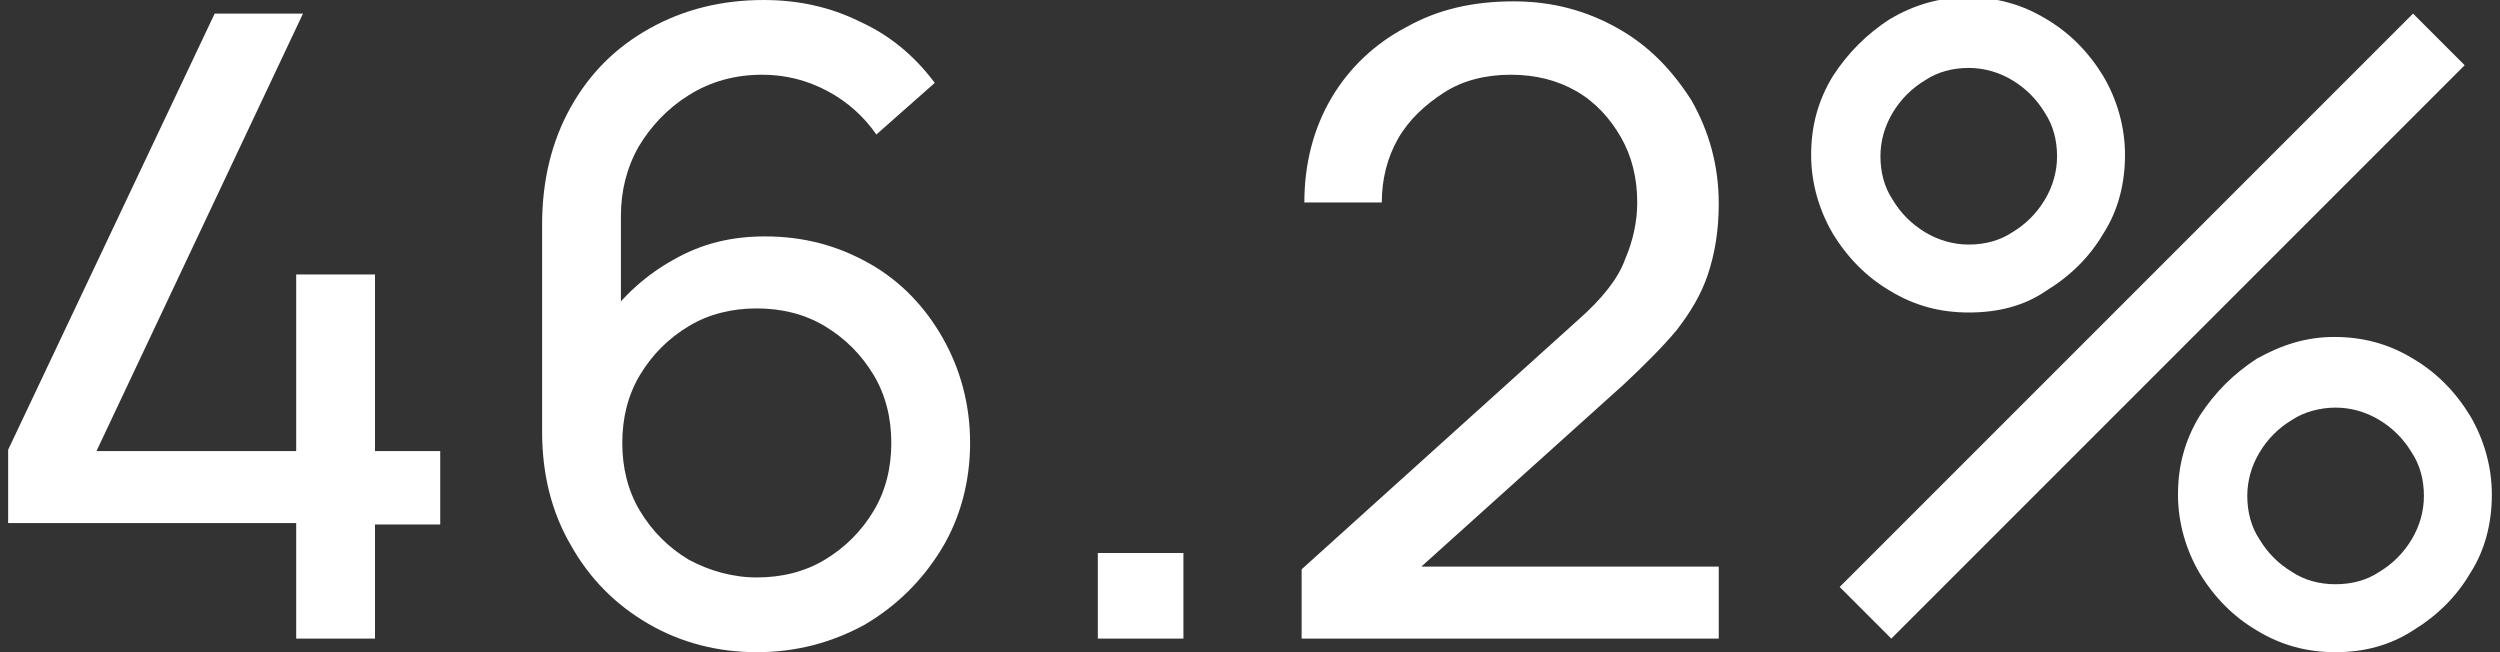 <?xml version="1.0" encoding="utf-8"?>
<!-- Generator: Adobe Illustrator 24.3.0, SVG Export Plug-In . SVG Version: 6.00 Build 0)  -->
<svg version="1.1" id="Layer_1" xmlns="http://www.w3.org/2000/svg" xmlns:xlink="http://www.w3.org/1999/xlink" x="0px" y="0px"
	 viewBox="0 0 184 48" style="enable-background:new 0 0 184 48;" xml:space="preserve">
<rect x="0" y="0" width="184" height="48" fill="#333333" stroke="none"/>
<style type="text/css">
	.st0{fill:#FFFFFF;}
</style>
<g>
	<path class="st0" d="M21.8,47v-8.5H0.6v-5.4L15.8,1h6.5L7.1,33.2h14.7v-13h5.8v13h4.8v5.4h-4.8V47H21.8z"/>
	<path class="st0" d="M55.7,48c-2.9,0-5.6-0.7-8-2.1s-4.3-3.3-5.7-5.8c-1.4-2.4-2.1-5.2-2.1-8.3V16.5c0-3.2,0.7-6.1,2.1-8.6
		c1.4-2.5,3.3-4.4,5.8-5.8S53.1,0,56.2,0c2.5,0,4.9,0.5,7.1,1.6c2.2,1,4,2.5,5.5,4.5l-4.3,3.8c-0.9-1.3-2.1-2.4-3.6-3.2
		s-3.1-1.2-4.8-1.2c-2,0-3.8,0.5-5.4,1.5c-1.6,1-2.8,2.3-3.7,3.8c-0.9,1.6-1.3,3.3-1.3,5.1v9.2l-1.2-1.4c1.3-1.9,3.1-3.5,5.1-4.6
		c2.1-1.2,4.3-1.7,6.7-1.7c2.9,0,5.4,0.7,7.7,2c2.3,1.3,4.1,3.2,5.4,5.5s2,4.9,2,7.7s-0.7,5.5-2.1,7.8S66,44.6,63.6,46
		C61.2,47.3,58.6,48,55.7,48z M55.7,42.5c1.8,0,3.5-0.4,5-1.3c1.5-0.9,2.7-2.1,3.6-3.6s1.3-3.2,1.3-5s-0.4-3.5-1.3-5
		s-2.1-2.7-3.6-3.6s-3.2-1.3-5-1.3s-3.5,0.4-5,1.3s-2.7,2.1-3.6,3.6c-0.9,1.5-1.3,3.2-1.3,5s0.4,3.5,1.3,5c0.9,1.5,2.1,2.7,3.6,3.6
		C52.2,42,53.9,42.5,55.7,42.5z"/>
	<path class="st0" d="M80.8,47v-6.3h6.3V47H80.8z"/>
	<path class="st0" d="M95.8,47v-5.1l20.4-18.4c1.7-1.5,2.9-3,3.4-4.4c0.6-1.4,0.9-2.8,0.9-4.2c0-1.8-0.4-3.4-1.2-4.8
		c-0.8-1.4-1.9-2.6-3.3-3.4s-3-1.2-4.8-1.2s-3.5,0.4-4.9,1.3s-2.6,2-3.4,3.4s-1.2,3-1.2,4.7H96c0-2.9,0.7-5.5,2-7.7s3.2-4,5.5-5.2
		c2.3-1.3,4.9-1.9,7.9-1.9c2.9,0,5.4,0.7,7.7,2c2.3,1.3,4,3.1,5.4,5.3c1.3,2.3,2,4.8,2,7.6c0,2-0.3,3.7-0.8,5.2s-1.3,2.8-2.3,4.1
		c-1,1.2-2.4,2.6-3.9,4l-17,15.3l-0.7-1.9h24.7V47H95.8z"/>
	<path class="st0" d="M144.9,23c-2.1,0-4-0.5-5.8-1.6c-1.7-1-3.1-2.4-4.2-4.2c-1-1.7-1.6-3.7-1.6-5.8s0.5-4,1.6-5.8
		c1.1-1.7,2.5-3.1,4.2-4.2c1.7-1,3.6-1.6,5.7-1.6c2.1,0,4,0.5,5.8,1.6c1.7,1,3.1,2.4,4.2,4.2c1,1.7,1.6,3.7,1.6,5.8
		s-0.5,4.1-1.6,5.8c-1,1.7-2.4,3.1-4.2,4.2C149,22.5,147.1,23,144.9,23z M139.2,47l-3.8-3.8L177.6,1l3.8,3.8L139.2,47z M144.9,18
		c1.2,0,2.3-0.3,3.2-0.9c1-0.6,1.8-1.4,2.4-2.4c0.6-1,0.9-2.1,0.9-3.2c0-1.2-0.3-2.3-0.9-3.2c-0.6-1-1.4-1.8-2.4-2.4S146,5,144.9,5
		c-1.2,0-2.3,0.3-3.2,0.9c-1,0.6-1.8,1.4-2.4,2.4c-0.6,1-0.9,2.1-0.9,3.2c0,1.2,0.3,2.3,0.9,3.2c0.6,1,1.4,1.8,2.4,2.4
		S143.8,18,144.9,18z M171.9,48c-2.1,0-4-0.5-5.8-1.6c-1.7-1-3.1-2.4-4.2-4.2c-1-1.7-1.6-3.7-1.6-5.8s0.5-4,1.6-5.8
		c1.1-1.7,2.5-3.1,4.2-4.2c1.8-1,3.6-1.6,5.7-1.6c2.1,0,4,0.5,5.8,1.6c1.7,1,3.1,2.4,4.2,4.2c1,1.7,1.6,3.7,1.6,5.8
		s-0.5,4.1-1.6,5.8c-1,1.7-2.4,3.1-4.2,4.2C175.9,47.5,174,48,171.9,48z M171.9,43c1.2,0,2.3-0.3,3.2-0.9c1-0.6,1.8-1.4,2.4-2.4
		c0.6-1,0.9-2.1,0.9-3.2c0-1.2-0.3-2.3-0.9-3.2c-0.6-1-1.4-1.8-2.4-2.4S173,30,171.9,30s-2.3,0.3-3.2,0.9c-1,0.6-1.8,1.4-2.4,2.4
		c-0.6,1-0.9,2.1-0.9,3.2c0,1.2,0.3,2.3,0.9,3.2c0.6,1,1.4,1.8,2.4,2.4C169.6,42.7,170.7,43,171.9,43z"/>
</g>
</svg>
